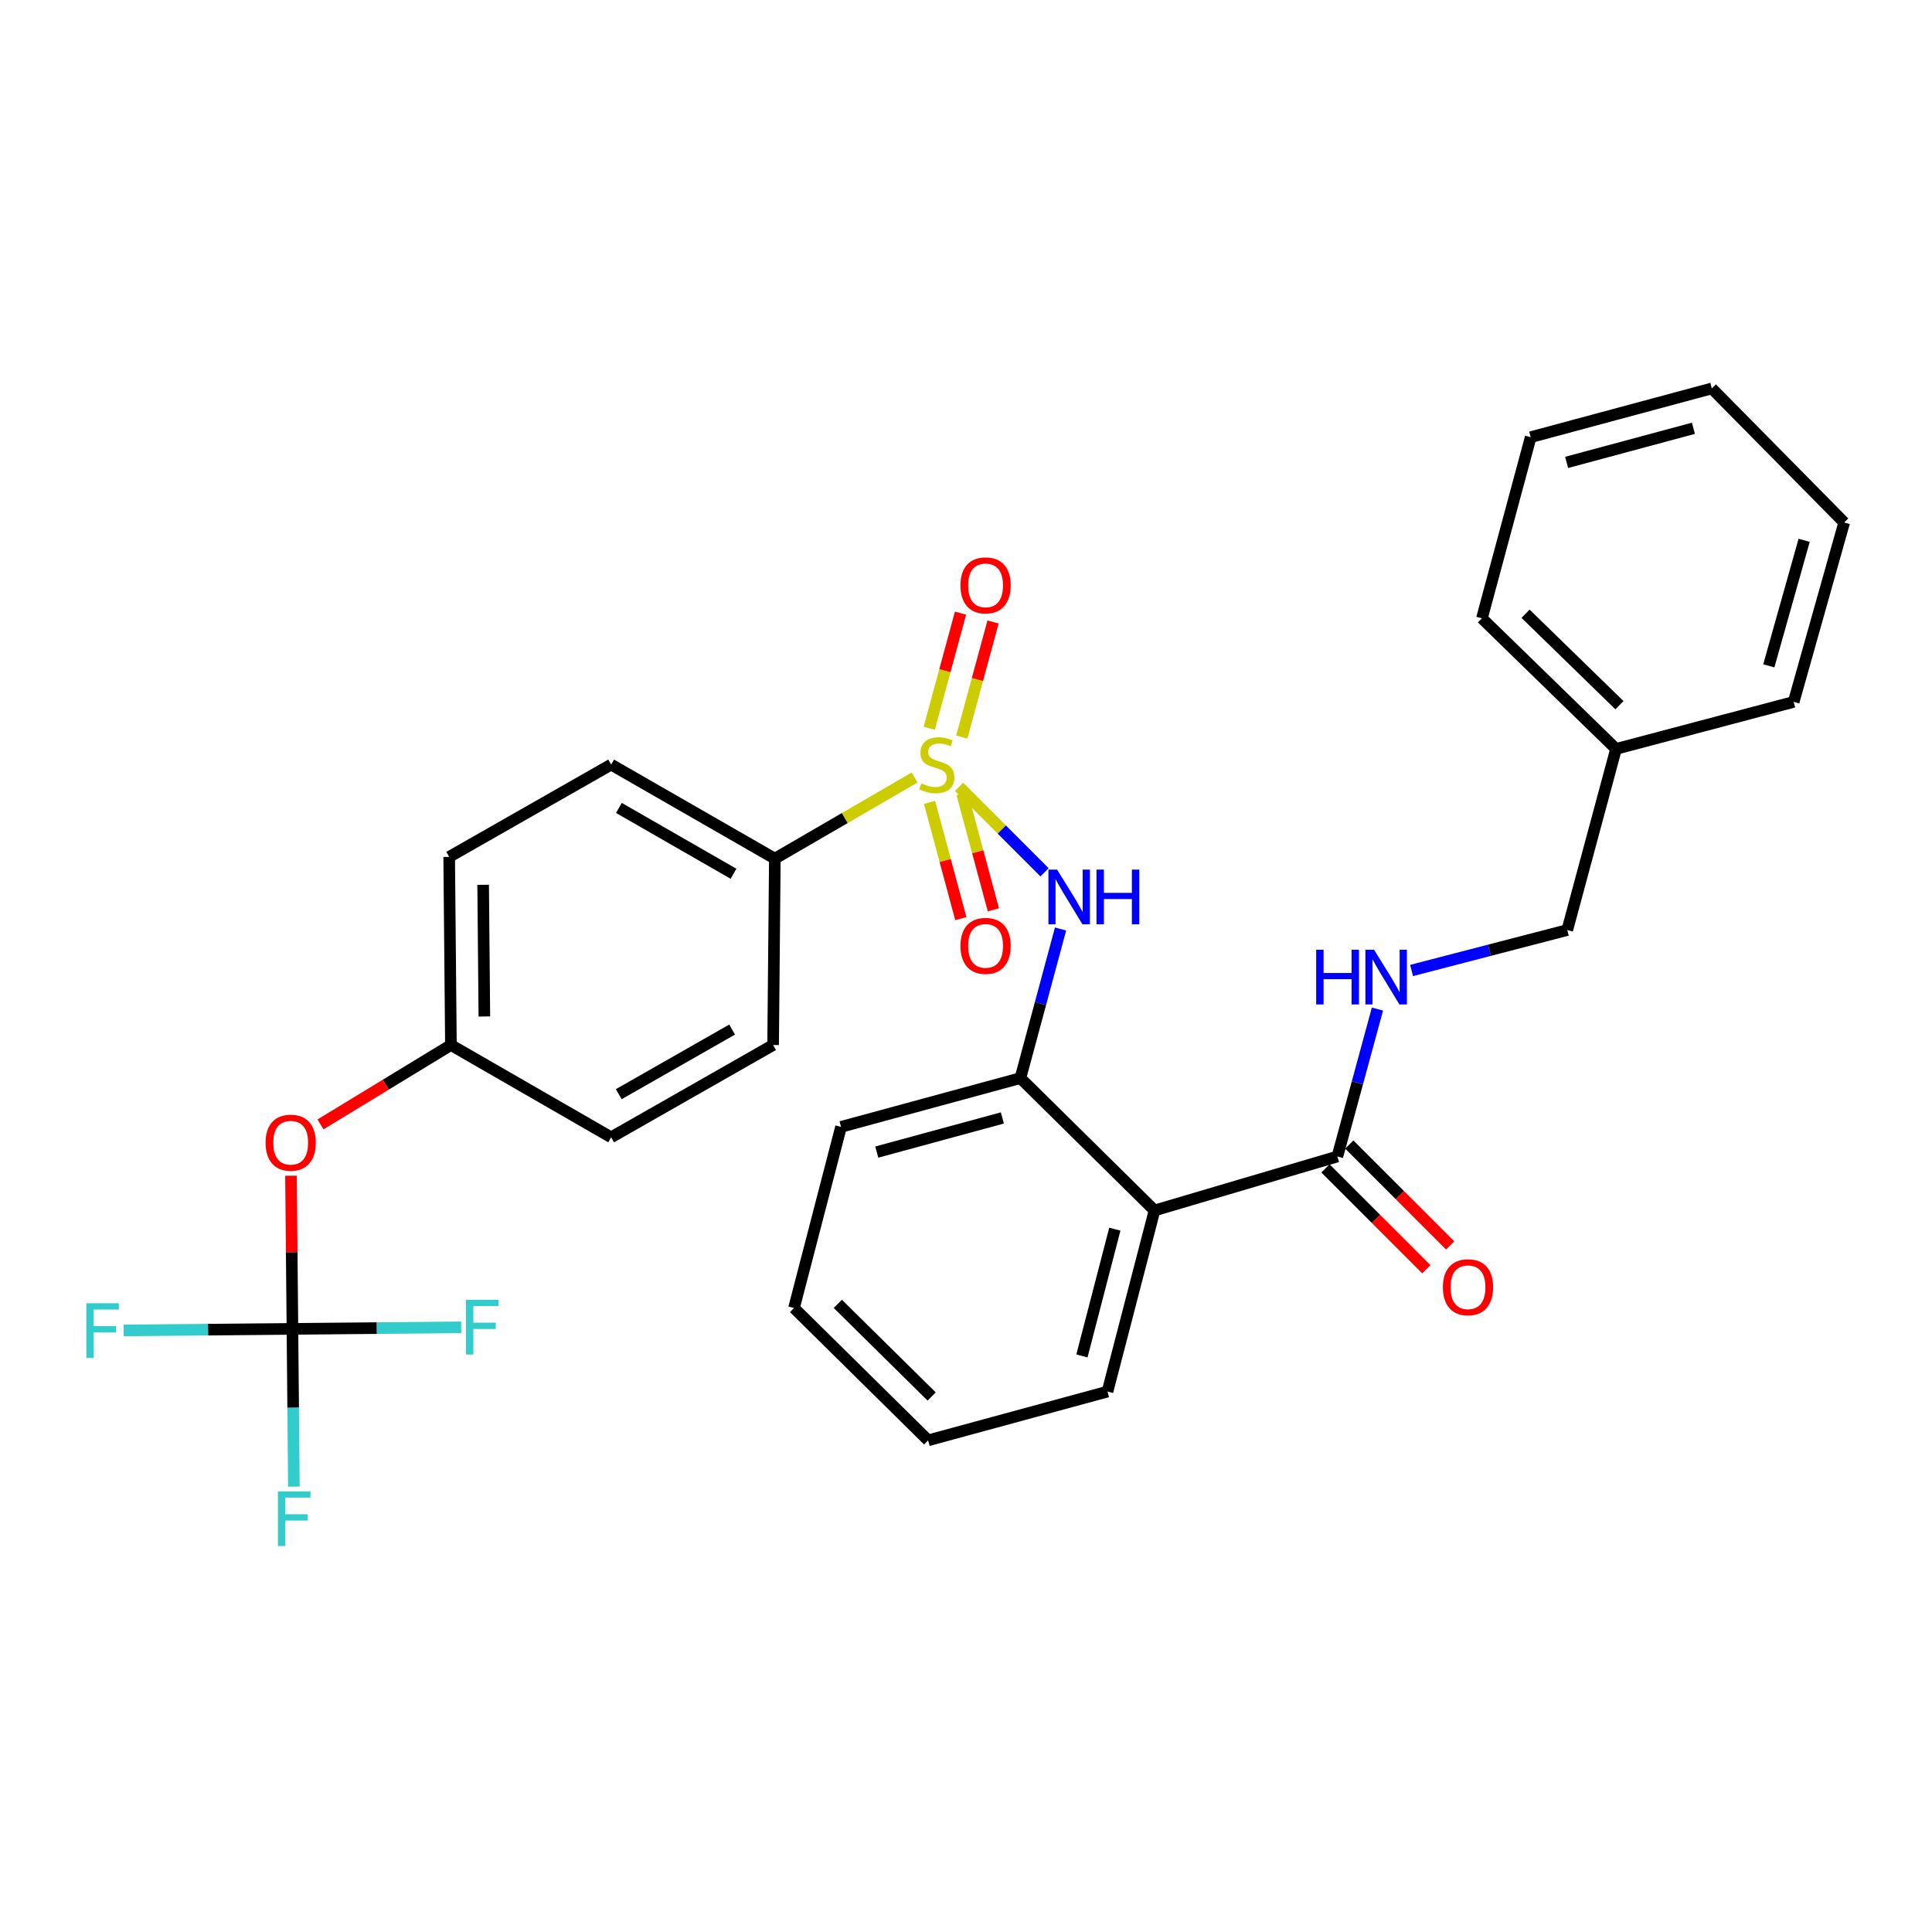 <?xml version='1.0' encoding='iso-8859-1'?>
<svg version='1.1' baseProfile='full'
              xmlns='http://www.w3.org/2000/svg'
                      xmlns:rdkit='http://www.rdkit.org/xml'
                      xmlns:xlink='http://www.w3.org/1999/xlink'
                  xml:space='preserve'
width='1000px' height='1000px' viewBox='0 0 1000 1000'>
<!-- END OF HEADER -->
<rect style='opacity:1.0;fill:#FFFFFF;stroke:none' width='1000' height='1000' x='0' y='0'> </rect>
<path class='bond-0' d='M 497.807,381.516 L 505.906,351.724' style='fill:none;fill-rule:evenodd;stroke:#CCCC00;stroke-width:6px;stroke-linecap:butt;stroke-linejoin:miter;stroke-opacity:1' />
<path class='bond-0' d='M 505.906,351.724 L 514.005,321.931' style='fill:none;fill-rule:evenodd;stroke:#FF0000;stroke-width:6px;stroke-linecap:butt;stroke-linejoin:miter;stroke-opacity:1' />
<path class='bond-0' d='M 480.971,376.939 L 489.07,347.147' style='fill:none;fill-rule:evenodd;stroke:#CCCC00;stroke-width:6px;stroke-linecap:butt;stroke-linejoin:miter;stroke-opacity:1' />
<path class='bond-0' d='M 489.07,347.147 L 497.169,317.354' style='fill:none;fill-rule:evenodd;stroke:#FF0000;stroke-width:6px;stroke-linecap:butt;stroke-linejoin:miter;stroke-opacity:1' />
<path class='bond-1' d='M 481.133,415.328 L 489.229,445.4' style='fill:none;fill-rule:evenodd;stroke:#CCCC00;stroke-width:6px;stroke-linecap:butt;stroke-linejoin:miter;stroke-opacity:1' />
<path class='bond-1' d='M 489.229,445.4 L 497.325,475.472' style='fill:none;fill-rule:evenodd;stroke:#FF0000;stroke-width:6px;stroke-linecap:butt;stroke-linejoin:miter;stroke-opacity:1' />
<path class='bond-1' d='M 497.98,410.793 L 506.076,440.864' style='fill:none;fill-rule:evenodd;stroke:#CCCC00;stroke-width:6px;stroke-linecap:butt;stroke-linejoin:miter;stroke-opacity:1' />
<path class='bond-1' d='M 506.076,440.864 L 514.172,470.936' style='fill:none;fill-rule:evenodd;stroke:#FF0000;stroke-width:6px;stroke-linecap:butt;stroke-linejoin:miter;stroke-opacity:1' />
<path class='bond-2' d='M 496.399,407.256 L 518.525,429.381' style='fill:none;fill-rule:evenodd;stroke:#CCCC00;stroke-width:6px;stroke-linecap:butt;stroke-linejoin:miter;stroke-opacity:1' />
<path class='bond-2' d='M 518.525,429.381 L 540.651,451.507' style='fill:none;fill-rule:evenodd;stroke:#0000FF;stroke-width:6px;stroke-linecap:butt;stroke-linejoin:miter;stroke-opacity:1' />
<path class='bond-3' d='M 473.393,402.433 L 437.228,423.432' style='fill:none;fill-rule:evenodd;stroke:#CCCC00;stroke-width:6px;stroke-linecap:butt;stroke-linejoin:miter;stroke-opacity:1' />
<path class='bond-3' d='M 437.228,423.432 L 401.063,444.431' style='fill:none;fill-rule:evenodd;stroke:#000000;stroke-width:6px;stroke-linecap:butt;stroke-linejoin:miter;stroke-opacity:1' />
<path class='bond-4' d='M 548.941,480.85 L 538.553,519.436' style='fill:none;fill-rule:evenodd;stroke:#0000FF;stroke-width:6px;stroke-linecap:butt;stroke-linejoin:miter;stroke-opacity:1' />
<path class='bond-4' d='M 538.553,519.436 L 528.166,558.022' style='fill:none;fill-rule:evenodd;stroke:#000000;stroke-width:6px;stroke-linecap:butt;stroke-linejoin:miter;stroke-opacity:1' />
<path class='bond-5' d='M 836.457,387.64 L 811.217,481.39' style='fill:none;fill-rule:evenodd;stroke:#000000;stroke-width:6px;stroke-linecap:butt;stroke-linejoin:miter;stroke-opacity:1' />
<path class='bond-6' d='M 836.457,387.64 L 767.047,320.033' style='fill:none;fill-rule:evenodd;stroke:#000000;stroke-width:6px;stroke-linecap:butt;stroke-linejoin:miter;stroke-opacity:1' />
<path class='bond-6' d='M 838.219,365.001 L 789.632,317.676' style='fill:none;fill-rule:evenodd;stroke:#000000;stroke-width:6px;stroke-linecap:butt;stroke-linejoin:miter;stroke-opacity:1' />
<path class='bond-7' d='M 836.457,387.64 L 928.404,363.302' style='fill:none;fill-rule:evenodd;stroke:#000000;stroke-width:6px;stroke-linecap:butt;stroke-linejoin:miter;stroke-opacity:1' />
<path class='bond-8' d='M 480.39,745.521 L 410.979,677.011' style='fill:none;fill-rule:evenodd;stroke:#000000;stroke-width:6px;stroke-linecap:butt;stroke-linejoin:miter;stroke-opacity:1' />
<path class='bond-8' d='M 482.234,722.827 L 433.647,674.87' style='fill:none;fill-rule:evenodd;stroke:#000000;stroke-width:6px;stroke-linecap:butt;stroke-linejoin:miter;stroke-opacity:1' />
<path class='bond-9' d='M 480.39,745.521 L 573.238,720.28' style='fill:none;fill-rule:evenodd;stroke:#000000;stroke-width:6px;stroke-linecap:butt;stroke-linejoin:miter;stroke-opacity:1' />
<path class='bond-10' d='M 410.979,677.011 L 435.318,583.262' style='fill:none;fill-rule:evenodd;stroke:#000000;stroke-width:6px;stroke-linecap:butt;stroke-linejoin:miter;stroke-opacity:1' />
<path class='bond-11' d='M 435.318,583.262 L 528.166,558.022' style='fill:none;fill-rule:evenodd;stroke:#000000;stroke-width:6px;stroke-linecap:butt;stroke-linejoin:miter;stroke-opacity:1' />
<path class='bond-11' d='M 453.822,596.312 L 518.815,578.644' style='fill:none;fill-rule:evenodd;stroke:#000000;stroke-width:6px;stroke-linecap:butt;stroke-linejoin:miter;stroke-opacity:1' />
<path class='bond-12' d='M 528.166,558.022 L 597.576,626.531' style='fill:none;fill-rule:evenodd;stroke:#000000;stroke-width:6px;stroke-linecap:butt;stroke-linejoin:miter;stroke-opacity:1' />
<path class='bond-13' d='M 597.576,626.531 L 573.238,720.28' style='fill:none;fill-rule:evenodd;stroke:#000000;stroke-width:6px;stroke-linecap:butt;stroke-linejoin:miter;stroke-opacity:1' />
<path class='bond-13' d='M 577.038,636.209 L 560.001,701.834' style='fill:none;fill-rule:evenodd;stroke:#000000;stroke-width:6px;stroke-linecap:butt;stroke-linejoin:miter;stroke-opacity:1' />
<path class='bond-14' d='M 597.576,626.531 L 692.227,598.586' style='fill:none;fill-rule:evenodd;stroke:#000000;stroke-width:6px;stroke-linecap:butt;stroke-linejoin:miter;stroke-opacity:1' />
<path class='bond-15' d='M 750.613,644.635 L 724.505,618.527' style='fill:none;fill-rule:evenodd;stroke:#FF0000;stroke-width:6px;stroke-linecap:butt;stroke-linejoin:miter;stroke-opacity:1' />
<path class='bond-15' d='M 724.505,618.527 L 698.396,592.418' style='fill:none;fill-rule:evenodd;stroke:#000000;stroke-width:6px;stroke-linecap:butt;stroke-linejoin:miter;stroke-opacity:1' />
<path class='bond-15' d='M 738.276,656.972 L 712.168,630.864' style='fill:none;fill-rule:evenodd;stroke:#FF0000;stroke-width:6px;stroke-linecap:butt;stroke-linejoin:miter;stroke-opacity:1' />
<path class='bond-15' d='M 712.168,630.864 L 686.059,604.755' style='fill:none;fill-rule:evenodd;stroke:#000000;stroke-width:6px;stroke-linecap:butt;stroke-linejoin:miter;stroke-opacity:1' />
<path class='bond-16' d='M 692.227,598.586 L 702.596,560.445' style='fill:none;fill-rule:evenodd;stroke:#000000;stroke-width:6px;stroke-linecap:butt;stroke-linejoin:miter;stroke-opacity:1' />
<path class='bond-16' d='M 702.596,560.445 L 712.964,522.304' style='fill:none;fill-rule:evenodd;stroke:#0000FF;stroke-width:6px;stroke-linecap:butt;stroke-linejoin:miter;stroke-opacity:1' />
<path class='bond-17' d='M 730.629,502.32 L 770.923,491.855' style='fill:none;fill-rule:evenodd;stroke:#0000FF;stroke-width:6px;stroke-linecap:butt;stroke-linejoin:miter;stroke-opacity:1' />
<path class='bond-17' d='M 770.923,491.855 L 811.217,481.39' style='fill:none;fill-rule:evenodd;stroke:#000000;stroke-width:6px;stroke-linecap:butt;stroke-linejoin:miter;stroke-opacity:1' />
<path class='bond-18' d='M 767.047,320.033 L 792.287,226.283' style='fill:none;fill-rule:evenodd;stroke:#000000;stroke-width:6px;stroke-linecap:butt;stroke-linejoin:miter;stroke-opacity:1' />
<path class='bond-19' d='M 792.287,226.283 L 886.036,201.043' style='fill:none;fill-rule:evenodd;stroke:#000000;stroke-width:6px;stroke-linecap:butt;stroke-linejoin:miter;stroke-opacity:1' />
<path class='bond-19' d='M 810.885,239.344 L 876.51,221.676' style='fill:none;fill-rule:evenodd;stroke:#000000;stroke-width:6px;stroke-linecap:butt;stroke-linejoin:miter;stroke-opacity:1' />
<path class='bond-20' d='M 886.036,201.043 L 954.545,270.454' style='fill:none;fill-rule:evenodd;stroke:#000000;stroke-width:6px;stroke-linecap:butt;stroke-linejoin:miter;stroke-opacity:1' />
<path class='bond-21' d='M 954.545,270.454 L 928.404,363.302' style='fill:none;fill-rule:evenodd;stroke:#000000;stroke-width:6px;stroke-linecap:butt;stroke-linejoin:miter;stroke-opacity:1' />
<path class='bond-21' d='M 933.83,279.652 L 915.531,344.646' style='fill:none;fill-rule:evenodd;stroke:#000000;stroke-width:6px;stroke-linecap:butt;stroke-linejoin:miter;stroke-opacity:1' />
<path class='bond-22' d='M 233.396,540.894 L 232.494,443.529' style='fill:none;fill-rule:evenodd;stroke:#000000;stroke-width:6px;stroke-linecap:butt;stroke-linejoin:miter;stroke-opacity:1' />
<path class='bond-22' d='M 250.707,526.128 L 250.076,457.973' style='fill:none;fill-rule:evenodd;stroke:#000000;stroke-width:6px;stroke-linecap:butt;stroke-linejoin:miter;stroke-opacity:1' />
<path class='bond-23' d='M 233.396,540.894 L 316.328,588.671' style='fill:none;fill-rule:evenodd;stroke:#000000;stroke-width:6px;stroke-linecap:butt;stroke-linejoin:miter;stroke-opacity:1' />
<path class='bond-24' d='M 233.396,540.894 L 199.643,561.439' style='fill:none;fill-rule:evenodd;stroke:#000000;stroke-width:6px;stroke-linecap:butt;stroke-linejoin:miter;stroke-opacity:1' />
<path class='bond-24' d='M 199.643,561.439 L 165.891,581.984' style='fill:none;fill-rule:evenodd;stroke:#FF0000;stroke-width:6px;stroke-linecap:butt;stroke-linejoin:miter;stroke-opacity:1' />
<path class='bond-25' d='M 232.494,443.529 L 316.328,395.753' style='fill:none;fill-rule:evenodd;stroke:#000000;stroke-width:6px;stroke-linecap:butt;stroke-linejoin:miter;stroke-opacity:1' />
<path class='bond-26' d='M 316.328,588.671 L 400.162,540.894' style='fill:none;fill-rule:evenodd;stroke:#000000;stroke-width:6px;stroke-linecap:butt;stroke-linejoin:miter;stroke-opacity:1' />
<path class='bond-26' d='M 320.265,566.346 L 378.948,532.902' style='fill:none;fill-rule:evenodd;stroke:#000000;stroke-width:6px;stroke-linecap:butt;stroke-linejoin:miter;stroke-opacity:1' />
<path class='bond-27' d='M 150.624,608.546 L 150.995,648.187' style='fill:none;fill-rule:evenodd;stroke:#FF0000;stroke-width:6px;stroke-linecap:butt;stroke-linejoin:miter;stroke-opacity:1' />
<path class='bond-27' d='M 150.995,648.187 L 151.365,687.829' style='fill:none;fill-rule:evenodd;stroke:#000000;stroke-width:6px;stroke-linecap:butt;stroke-linejoin:miter;stroke-opacity:1' />
<path class='bond-28' d='M 316.328,395.753 L 401.063,444.431' style='fill:none;fill-rule:evenodd;stroke:#000000;stroke-width:6px;stroke-linecap:butt;stroke-linejoin:miter;stroke-opacity:1' />
<path class='bond-28' d='M 320.348,418.184 L 379.662,452.258' style='fill:none;fill-rule:evenodd;stroke:#000000;stroke-width:6px;stroke-linecap:butt;stroke-linejoin:miter;stroke-opacity:1' />
<path class='bond-29' d='M 400.162,540.894 L 401.063,444.431' style='fill:none;fill-rule:evenodd;stroke:#000000;stroke-width:6px;stroke-linecap:butt;stroke-linejoin:miter;stroke-opacity:1' />
<path class='bond-30' d='M 151.365,687.829 L 107.675,688.229' style='fill:none;fill-rule:evenodd;stroke:#000000;stroke-width:6px;stroke-linecap:butt;stroke-linejoin:miter;stroke-opacity:1' />
<path class='bond-30' d='M 107.675,688.229 L 63.985,688.63' style='fill:none;fill-rule:evenodd;stroke:#33CCCC;stroke-width:6px;stroke-linecap:butt;stroke-linejoin:miter;stroke-opacity:1' />
<path class='bond-31' d='M 151.365,687.829 L 195.055,687.428' style='fill:none;fill-rule:evenodd;stroke:#000000;stroke-width:6px;stroke-linecap:butt;stroke-linejoin:miter;stroke-opacity:1' />
<path class='bond-31' d='M 195.055,687.428 L 238.745,687.027' style='fill:none;fill-rule:evenodd;stroke:#33CCCC;stroke-width:6px;stroke-linecap:butt;stroke-linejoin:miter;stroke-opacity:1' />
<path class='bond-32' d='M 151.365,687.829 L 151.74,728.649' style='fill:none;fill-rule:evenodd;stroke:#000000;stroke-width:6px;stroke-linecap:butt;stroke-linejoin:miter;stroke-opacity:1' />
<path class='bond-32' d='M 151.74,728.649 L 152.114,769.469' style='fill:none;fill-rule:evenodd;stroke:#33CCCC;stroke-width:6px;stroke-linecap:butt;stroke-linejoin:miter;stroke-opacity:1' />
<path  class='atom-0' d='M 476.897 405.473
Q 477.217 405.593, 478.537 406.153
Q 479.857 406.713, 481.297 407.073
Q 482.777 407.393, 484.217 407.393
Q 486.897 407.393, 488.457 406.113
Q 490.017 404.793, 490.017 402.513
Q 490.017 400.953, 489.217 399.993
Q 488.457 399.033, 487.257 398.513
Q 486.057 397.993, 484.057 397.393
Q 481.537 396.633, 480.017 395.913
Q 478.537 395.193, 477.457 393.673
Q 476.417 392.153, 476.417 389.593
Q 476.417 386.033, 478.817 383.833
Q 481.257 381.633, 486.057 381.633
Q 489.337 381.633, 493.057 383.193
L 492.137 386.273
Q 488.737 384.873, 486.177 384.873
Q 483.417 384.873, 481.897 386.033
Q 480.377 387.153, 480.417 389.113
Q 480.417 390.633, 481.177 391.553
Q 481.977 392.473, 483.097 392.993
Q 484.257 393.513, 486.177 394.113
Q 488.737 394.913, 490.257 395.713
Q 491.777 396.513, 492.857 398.153
Q 493.977 399.753, 493.977 402.513
Q 493.977 406.433, 491.337 408.553
Q 488.737 410.633, 484.377 410.633
Q 481.857 410.633, 479.937 410.073
Q 478.057 409.553, 475.817 408.633
L 476.897 405.473
' fill='#CCCC00'/>
<path  class='atom-1' d='M 497.137 302.985
Q 497.137 296.185, 500.497 292.385
Q 503.857 288.585, 510.137 288.585
Q 516.417 288.585, 519.777 292.385
Q 523.137 296.185, 523.137 302.985
Q 523.137 309.865, 519.737 313.785
Q 516.337 317.665, 510.137 317.665
Q 503.897 317.665, 500.497 313.785
Q 497.137 309.905, 497.137 302.985
M 510.137 314.465
Q 514.457 314.465, 516.777 311.585
Q 519.137 308.665, 519.137 302.985
Q 519.137 297.425, 516.777 294.625
Q 514.457 291.785, 510.137 291.785
Q 505.817 291.785, 503.457 294.585
Q 501.137 297.385, 501.137 302.985
Q 501.137 308.705, 503.457 311.585
Q 505.817 314.465, 510.137 314.465
' fill='#FF0000'/>
<path  class='atom-2' d='M 497.137 489.583
Q 497.137 482.783, 500.497 478.983
Q 503.857 475.183, 510.137 475.183
Q 516.417 475.183, 519.777 478.983
Q 523.137 482.783, 523.137 489.583
Q 523.137 496.463, 519.737 500.383
Q 516.337 504.263, 510.137 504.263
Q 503.897 504.263, 500.497 500.383
Q 497.137 496.503, 497.137 489.583
M 510.137 501.063
Q 514.457 501.063, 516.777 498.183
Q 519.137 495.263, 519.137 489.583
Q 519.137 484.023, 516.777 481.223
Q 514.457 478.383, 510.137 478.383
Q 505.817 478.383, 503.457 481.183
Q 501.137 483.983, 501.137 489.583
Q 501.137 495.303, 503.457 498.183
Q 505.817 501.063, 510.137 501.063
' fill='#FF0000'/>
<path  class='atom-3' d='M 547.146 450.103
L 556.426 465.103
Q 557.346 466.583, 558.826 469.263
Q 560.306 471.943, 560.386 472.103
L 560.386 450.103
L 564.146 450.103
L 564.146 478.423
L 560.266 478.423
L 550.306 462.023
Q 549.146 460.103, 547.906 457.903
Q 546.706 455.703, 546.346 455.023
L 546.346 478.423
L 542.666 478.423
L 542.666 450.103
L 547.146 450.103
' fill='#0000FF'/>
<path  class='atom-3' d='M 567.546 450.103
L 571.386 450.103
L 571.386 462.143
L 585.866 462.143
L 585.866 450.103
L 589.706 450.103
L 589.706 478.423
L 585.866 478.423
L 585.866 465.343
L 571.386 465.343
L 571.386 478.423
L 567.546 478.423
L 567.546 450.103
' fill='#0000FF'/>
<path  class='atom-11' d='M 746.835 666.274
Q 746.835 659.474, 750.195 655.674
Q 753.555 651.874, 759.835 651.874
Q 766.115 651.874, 769.475 655.674
Q 772.835 659.474, 772.835 666.274
Q 772.835 673.154, 769.435 677.074
Q 766.035 680.954, 759.835 680.954
Q 753.595 680.954, 750.195 677.074
Q 746.835 673.194, 746.835 666.274
M 759.835 677.754
Q 764.155 677.754, 766.475 674.874
Q 768.835 671.954, 768.835 666.274
Q 768.835 660.714, 766.475 657.914
Q 764.155 655.074, 759.835 655.074
Q 755.515 655.074, 753.155 657.874
Q 750.835 660.674, 750.835 666.274
Q 750.835 671.994, 753.155 674.874
Q 755.515 677.754, 759.835 677.754
' fill='#FF0000'/>
<path  class='atom-13' d='M 681.248 491.578
L 685.088 491.578
L 685.088 503.618
L 699.568 503.618
L 699.568 491.578
L 703.408 491.578
L 703.408 519.898
L 699.568 519.898
L 699.568 506.818
L 685.088 506.818
L 685.088 519.898
L 681.248 519.898
L 681.248 491.578
' fill='#0000FF'/>
<path  class='atom-13' d='M 711.208 491.578
L 720.488 506.578
Q 721.408 508.058, 722.888 510.738
Q 724.368 513.418, 724.448 513.578
L 724.448 491.578
L 728.208 491.578
L 728.208 519.898
L 724.328 519.898
L 714.368 503.498
Q 713.208 501.578, 711.968 499.378
Q 710.768 497.178, 710.408 496.498
L 710.408 519.898
L 706.728 519.898
L 706.728 491.578
L 711.208 491.578
' fill='#0000FF'/>
<path  class='atom-23' d='M 137.464 591.455
Q 137.464 584.655, 140.824 580.855
Q 144.184 577.055, 150.464 577.055
Q 156.744 577.055, 160.104 580.855
Q 163.464 584.655, 163.464 591.455
Q 163.464 598.335, 160.064 602.255
Q 156.664 606.135, 150.464 606.135
Q 144.224 606.135, 140.824 602.255
Q 137.464 598.375, 137.464 591.455
M 150.464 602.935
Q 154.784 602.935, 157.104 600.055
Q 159.464 597.135, 159.464 591.455
Q 159.464 585.895, 157.104 583.095
Q 154.784 580.255, 150.464 580.255
Q 146.144 580.255, 143.784 583.055
Q 141.464 585.855, 141.464 591.455
Q 141.464 597.175, 143.784 600.055
Q 146.144 602.935, 150.464 602.935
' fill='#FF0000'/>
<path  class='atom-28' d='M 44.689 674.57
L 61.529 674.57
L 61.529 677.81
L 48.489 677.81
L 48.489 686.41
L 60.089 686.41
L 60.089 689.69
L 48.489 689.69
L 48.489 702.89
L 44.689 702.89
L 44.689 674.57
' fill='#33CCCC'/>
<path  class='atom-29' d='M 241.202 672.767
L 258.042 672.767
L 258.042 676.007
L 245.002 676.007
L 245.002 684.607
L 256.602 684.607
L 256.602 687.887
L 245.002 687.887
L 245.002 701.087
L 241.202 701.087
L 241.202 672.767
' fill='#33CCCC'/>
<path  class='atom-30' d='M 143.847 771.925
L 160.687 771.925
L 160.687 775.165
L 147.647 775.165
L 147.647 783.765
L 159.247 783.765
L 159.247 787.045
L 147.647 787.045
L 147.647 800.245
L 143.847 800.245
L 143.847 771.925
' fill='#33CCCC'/>
</svg>
